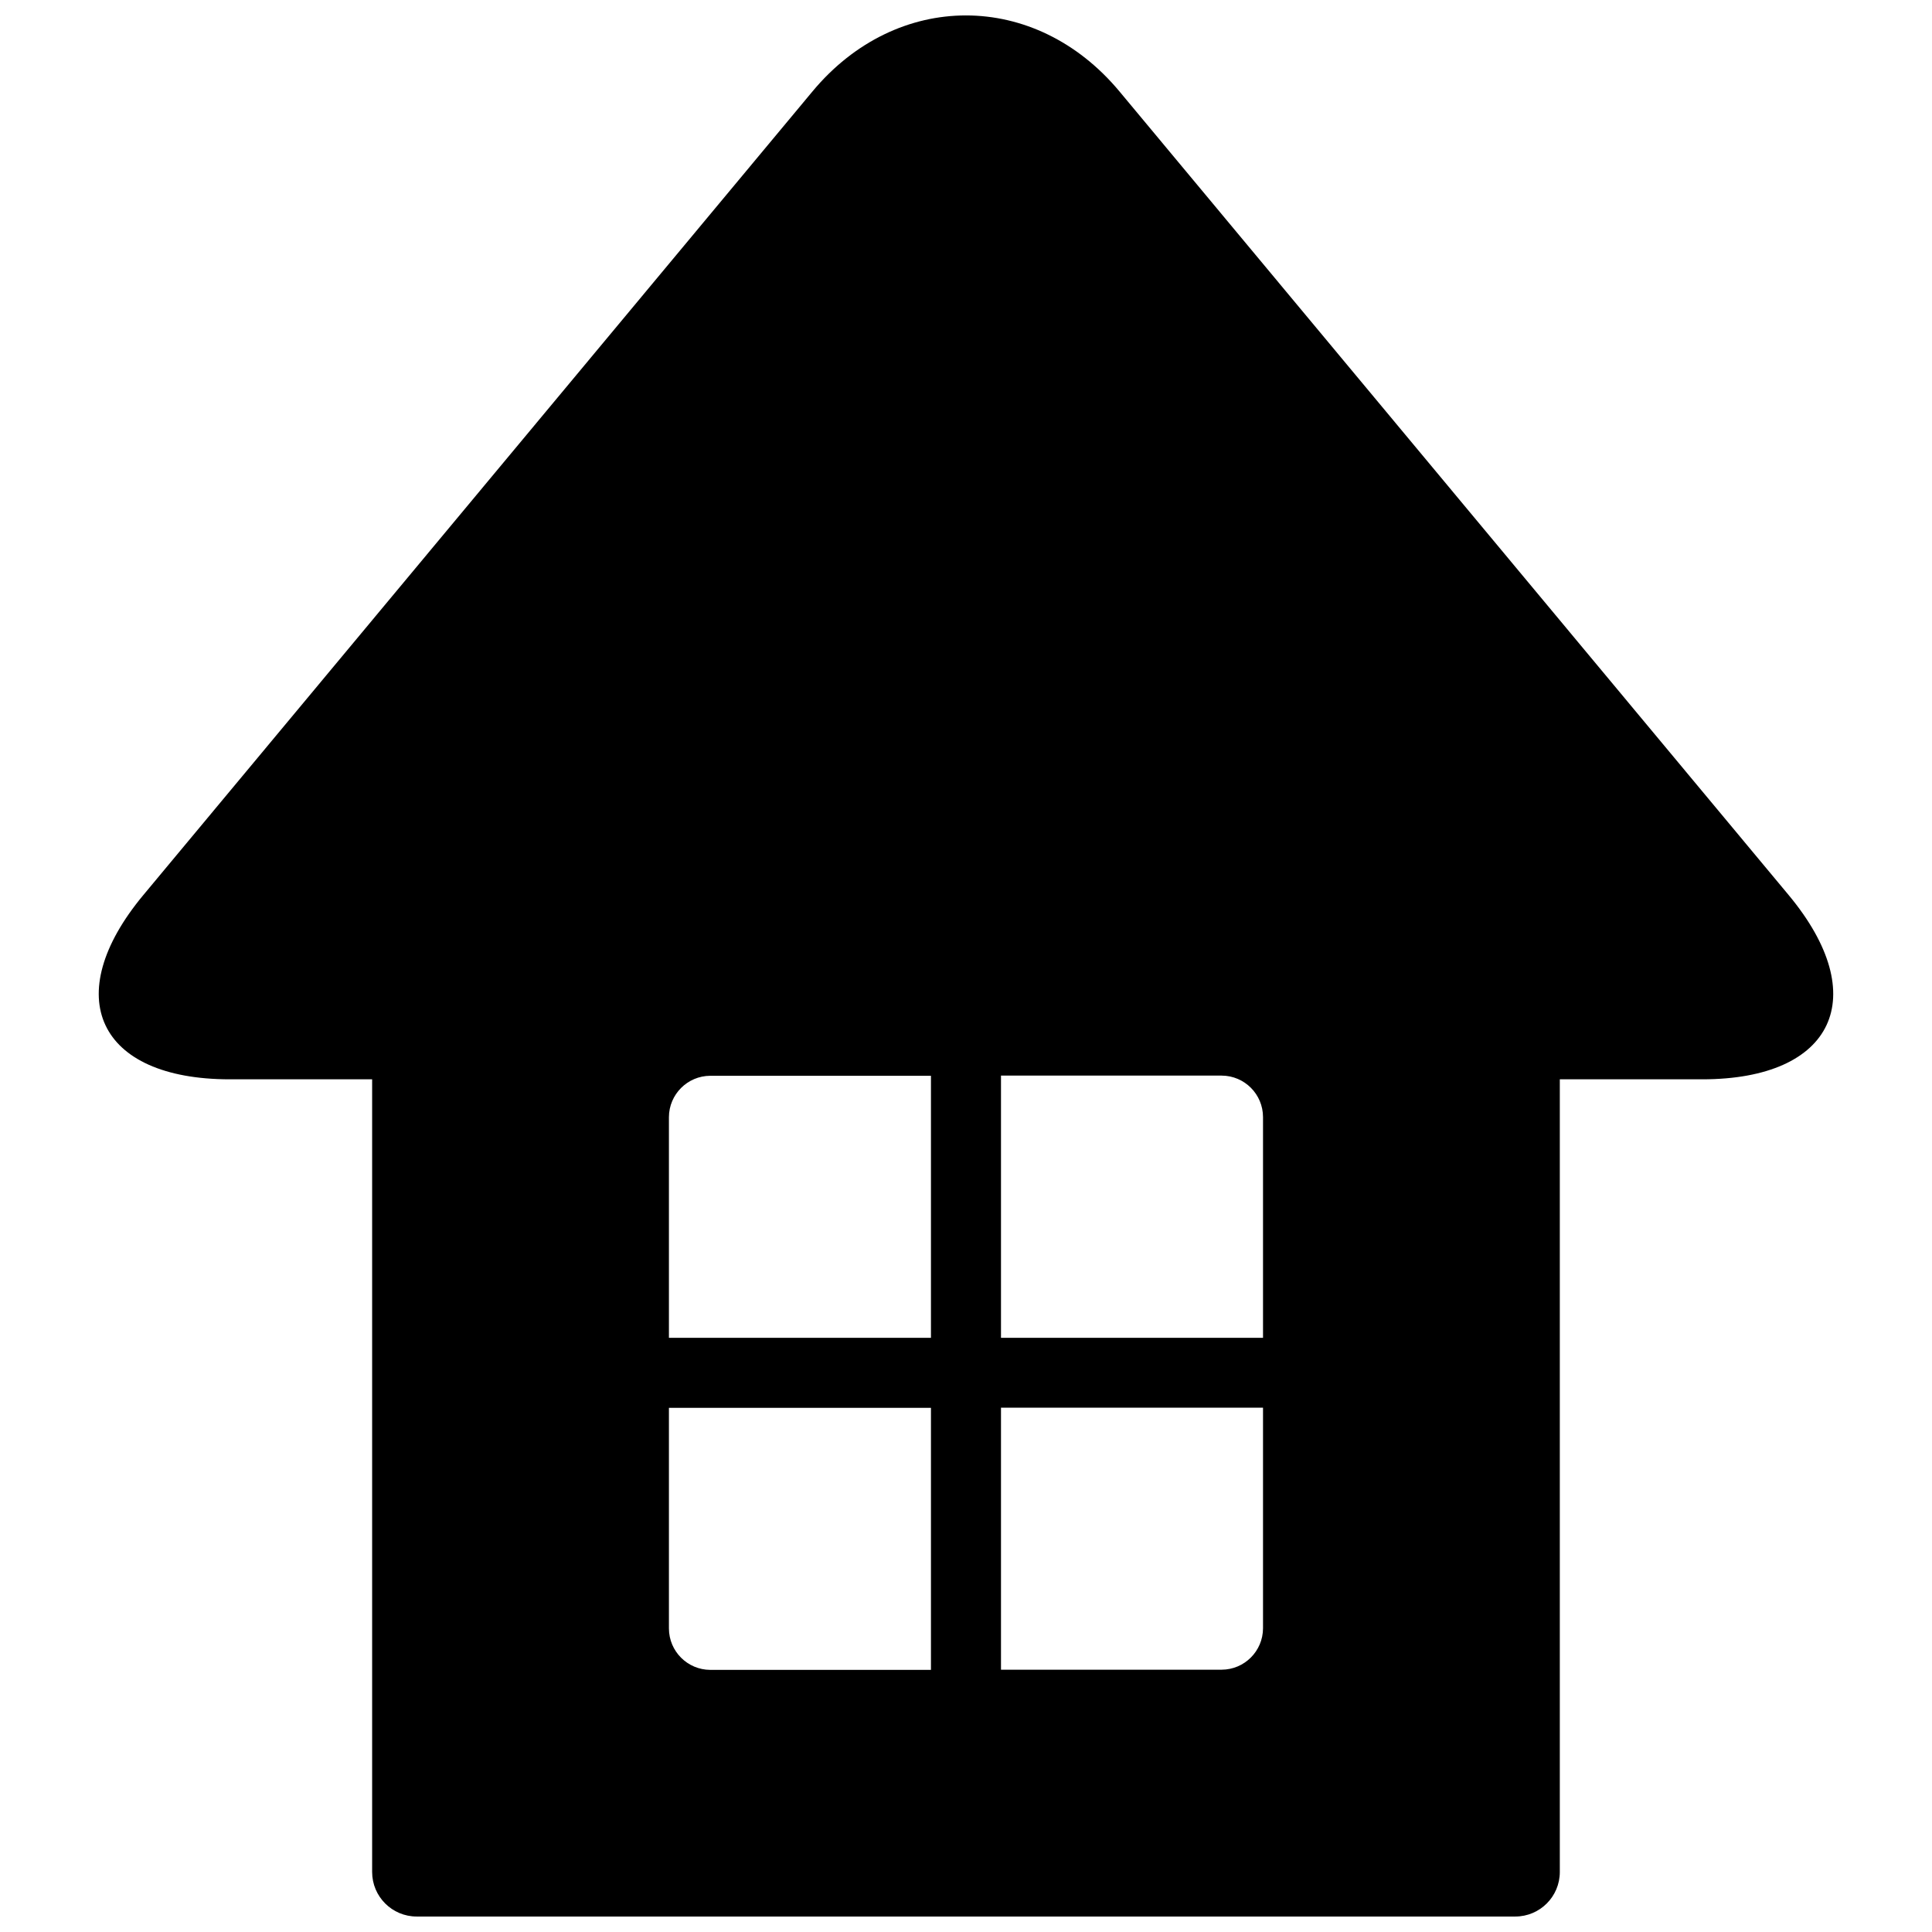<?xml version="1.0" encoding="UTF-8"?>
<!-- Uploaded to: SVG Repo, www.svgrepo.com, Generator: SVG Repo Mixer Tools -->
<svg width="800px" height="800px" version="1.1" viewBox="144 144 512 512" xmlns="http://www.w3.org/2000/svg">
 <defs>
  <clipPath id="a">
   <path d="m170 148.09h460v503.81h-460z"/>
  </clipPath>
 </defs>
 <g clip-path="url(#a)">
  <path d="m242.62 430.03v210.06c0 6.523 5.289 11.809 11.809 11.809h291.13c6.519 0 11.809-5.285 11.809-11.809v-210.06h37.727c34.973 0 45.266-21.984 22.898-48.855l-177.31-212.93c-22.375-26.875-59.039-26.875-81.379 0l-177.3 212.93c-22.375 26.875-12.074 48.855 22.898 48.855zm166.64-0.984h58.48c6.07 0.016 10.977 4.941 10.973 11.012v58.48l-69.441-0.004v-69.441zm0 88h69.453v58.48-0.004c-0.023 6.047-4.918 10.941-10.961 10.965h-58.48v-69.395zm-87.988-76.988c0.023-6.047 4.918-10.941 10.961-10.965h58.48v69.441h-69.441zm0 77.035h69.441v69.441h-58.48c-6.047-0.02-10.945-4.922-10.961-10.973z"/>
 </g>
</svg>